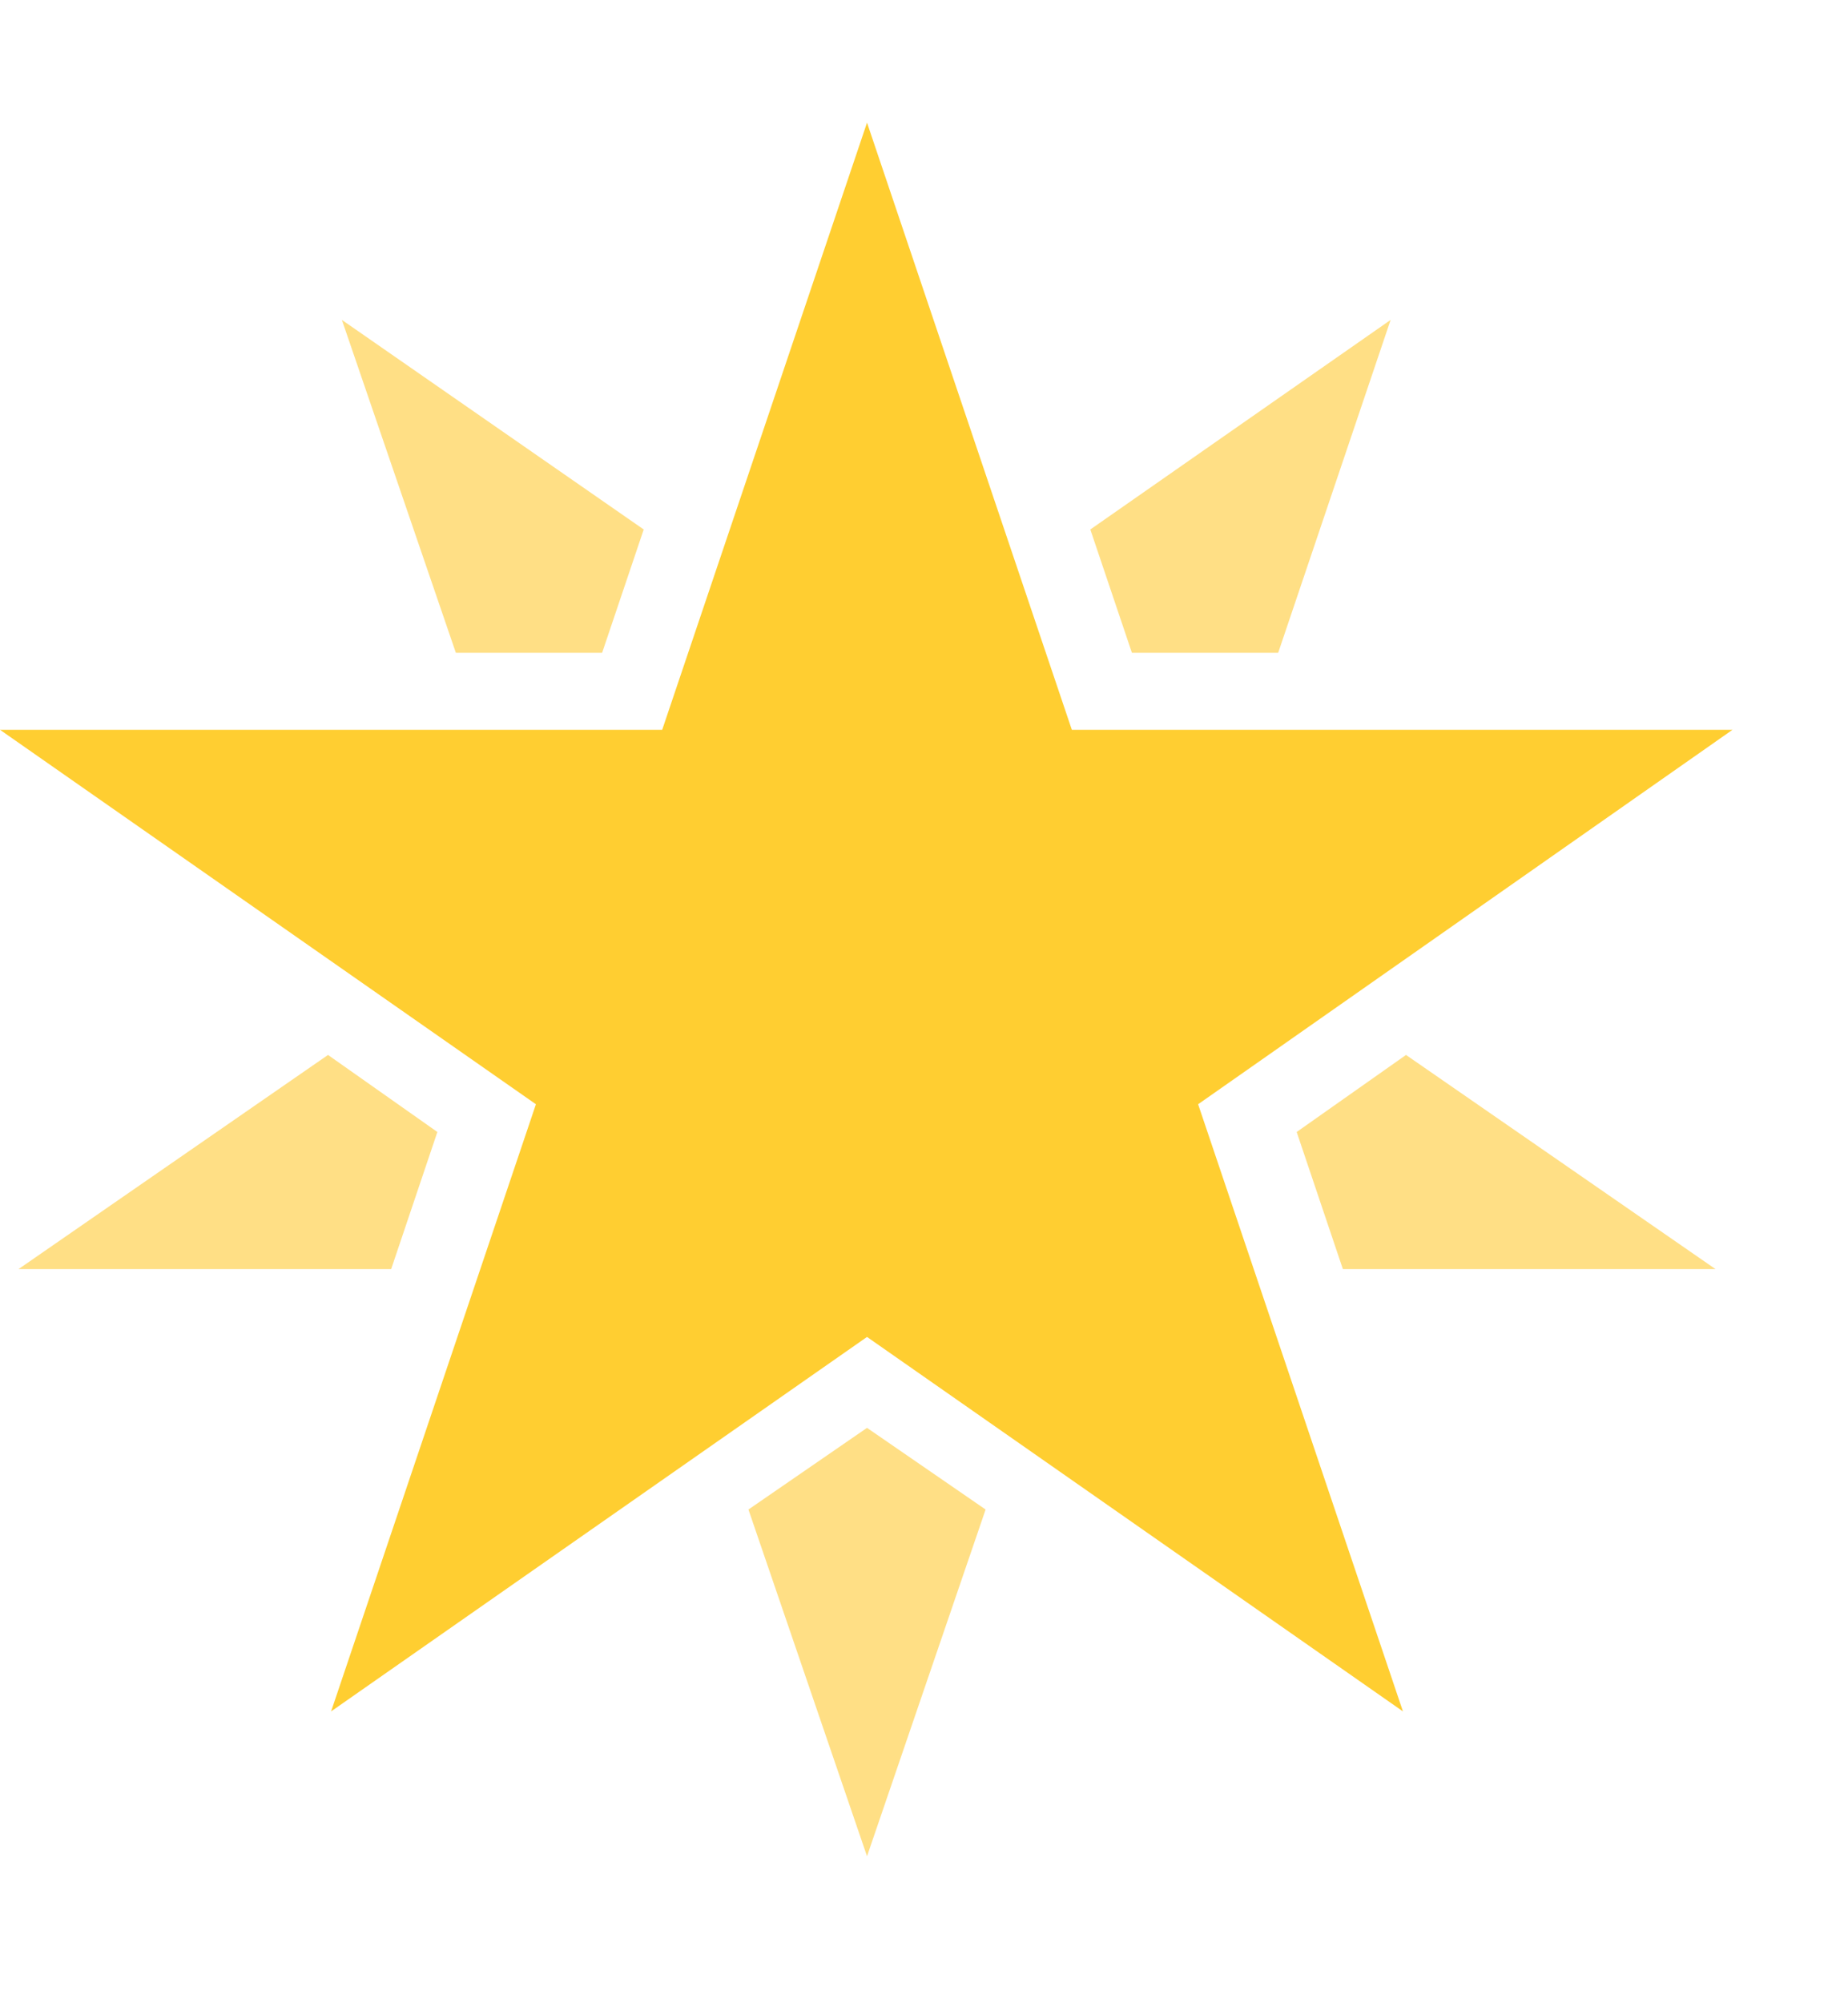 <svg width="12" height="13" viewBox="0 0 12 13" fill="none" xmlns="http://www.w3.org/2000/svg">
<path d="M11.25 4.736H6.96L5.63 0.796L4.3 4.736H0L3.48 7.166L2.15 11.106L5.63 8.676L9.11 11.106L7.78 7.166L11.25 4.736Z" fill="#FFCE31"/>
<path d="M8.3 4.236L9.03 2.076L7.08 3.436L7.35 4.236H8.3Z" fill="#FFDF85"/>
<path d="M4.86 9.796L5.63 12.046L6.4 9.796L5.63 9.266L4.86 9.796Z" fill="#FFDF85"/>
<path d="M9.13 6.846L8.42 7.346L8.72 8.236H11.14L9.13 6.846Z" fill="#FFDF85"/>
<path d="M4.18 3.436L2.22 2.076L2.96 4.236H3.91L4.18 3.436Z" fill="#FFDF85"/>
<path d="M2.13 6.846L0.12 8.236H2.54L2.84 7.346L2.13 6.846Z" fill="#FFDF85"/>
</svg>
